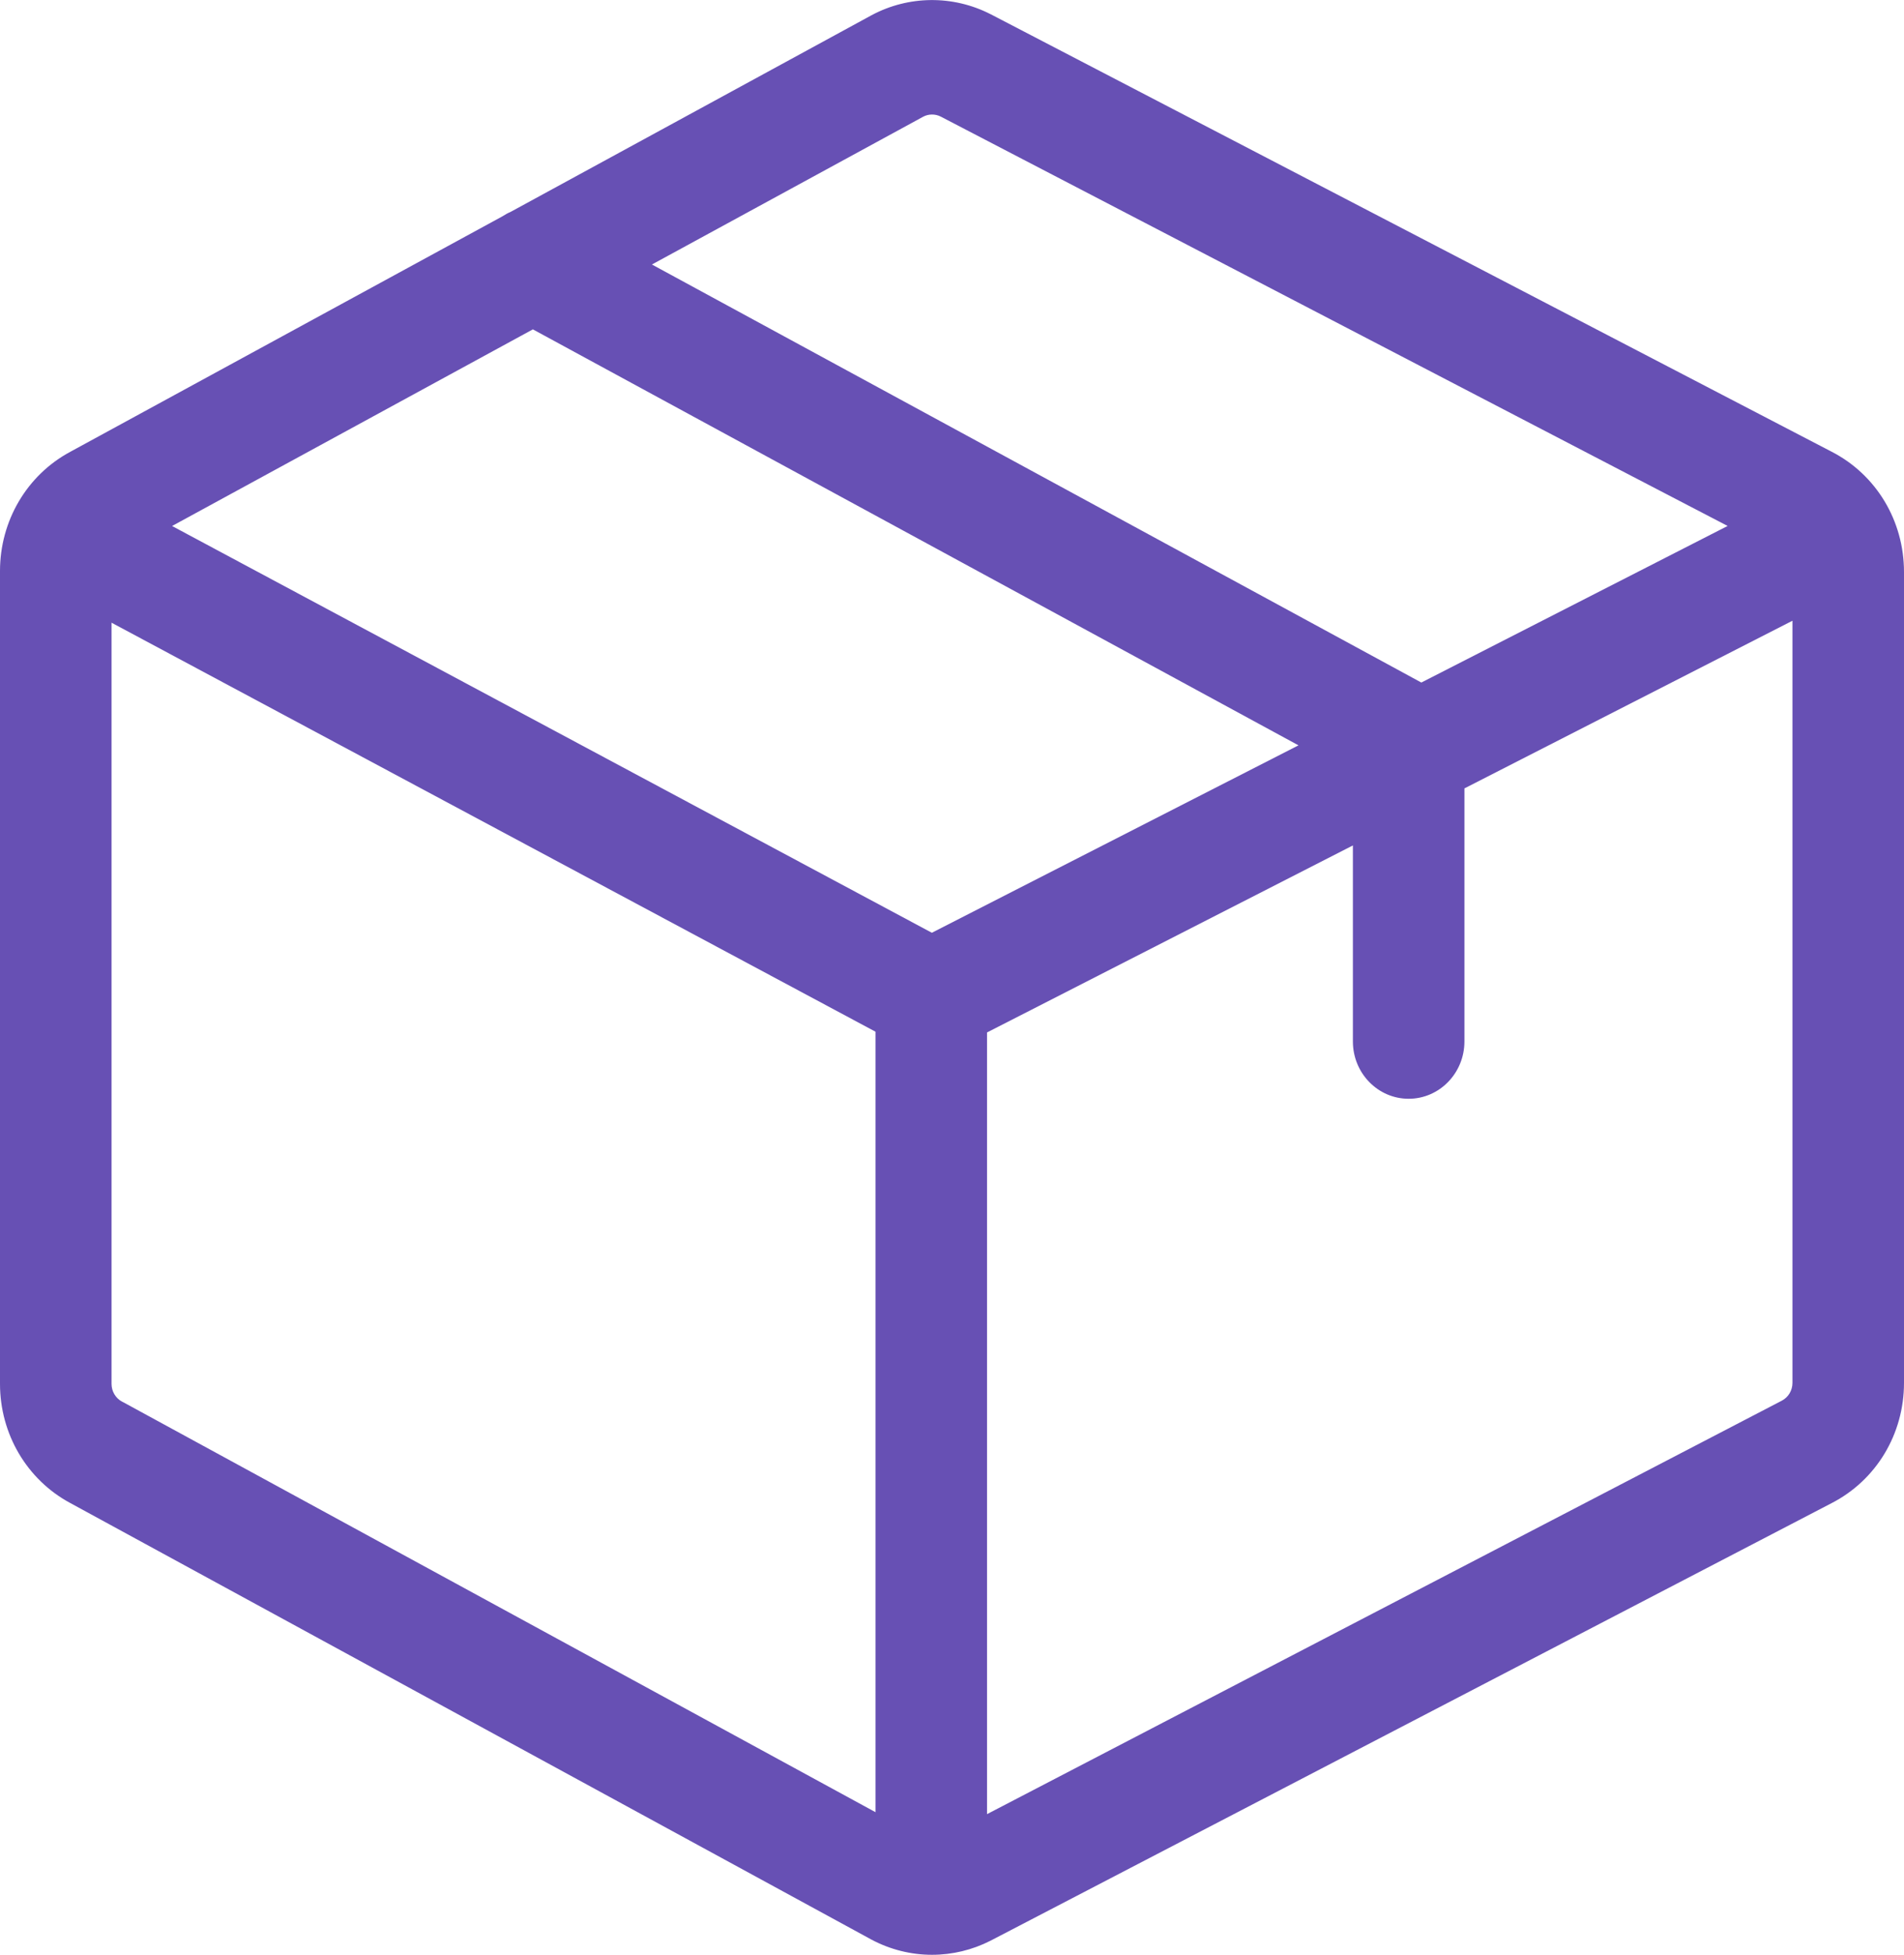 <svg xmlns="http://www.w3.org/2000/svg" fill="none" viewBox="0 0 38 39" height="39" width="38">
<g clip-path="url(#clip0_352_6700)">
<path fill="#6750B4" d="M36.554 9.011L19.774 0.285L19.767 0.282C19.02 -0.1 18.132 -0.092 17.392 0.305L10.195 4.225C10.137 4.25 10.081 4.281 10.027 4.316L1.402 9.014C0.537 9.479 0 10.39 0 11.392V27.608C0 28.61 0.537 29.521 1.402 29.986L17.385 38.692L17.392 38.696C17.766 38.895 18.181 38.999 18.602 38.999C19.006 38.999 19.405 38.903 19.767 38.719L36.554 29.989C37.446 29.531 38 28.612 38 27.588V11.412C38 10.389 37.446 9.469 36.554 9.011ZM18.424 2.329C18.478 2.3 18.538 2.285 18.598 2.285C18.659 2.284 18.719 2.298 18.773 2.325L34.48 10.493L28.367 13.617L13.011 5.277L18.424 2.329ZM17.473 36.154L2.443 27.966L2.435 27.963C2.372 27.929 2.319 27.878 2.282 27.815C2.245 27.753 2.226 27.681 2.226 27.608V12.423L17.473 20.583V36.154ZM18.598 18.609L3.434 10.494L10.635 6.571L25.915 14.87L18.598 18.609ZM35.774 27.588C35.774 27.662 35.754 27.735 35.716 27.799C35.678 27.862 35.623 27.913 35.558 27.946L19.699 36.193V20.598L27.001 16.867V20.778C27.001 21.409 27.499 21.921 28.114 21.921C28.728 21.921 29.227 21.409 29.227 20.778V15.729L35.774 12.384V27.588Z"></path>
</g>
<defs>
<clipPath id="clip0_352_6700">
<rect fill="white" height="39" width="38"></rect>
</clipPath>
</defs>
</svg>

